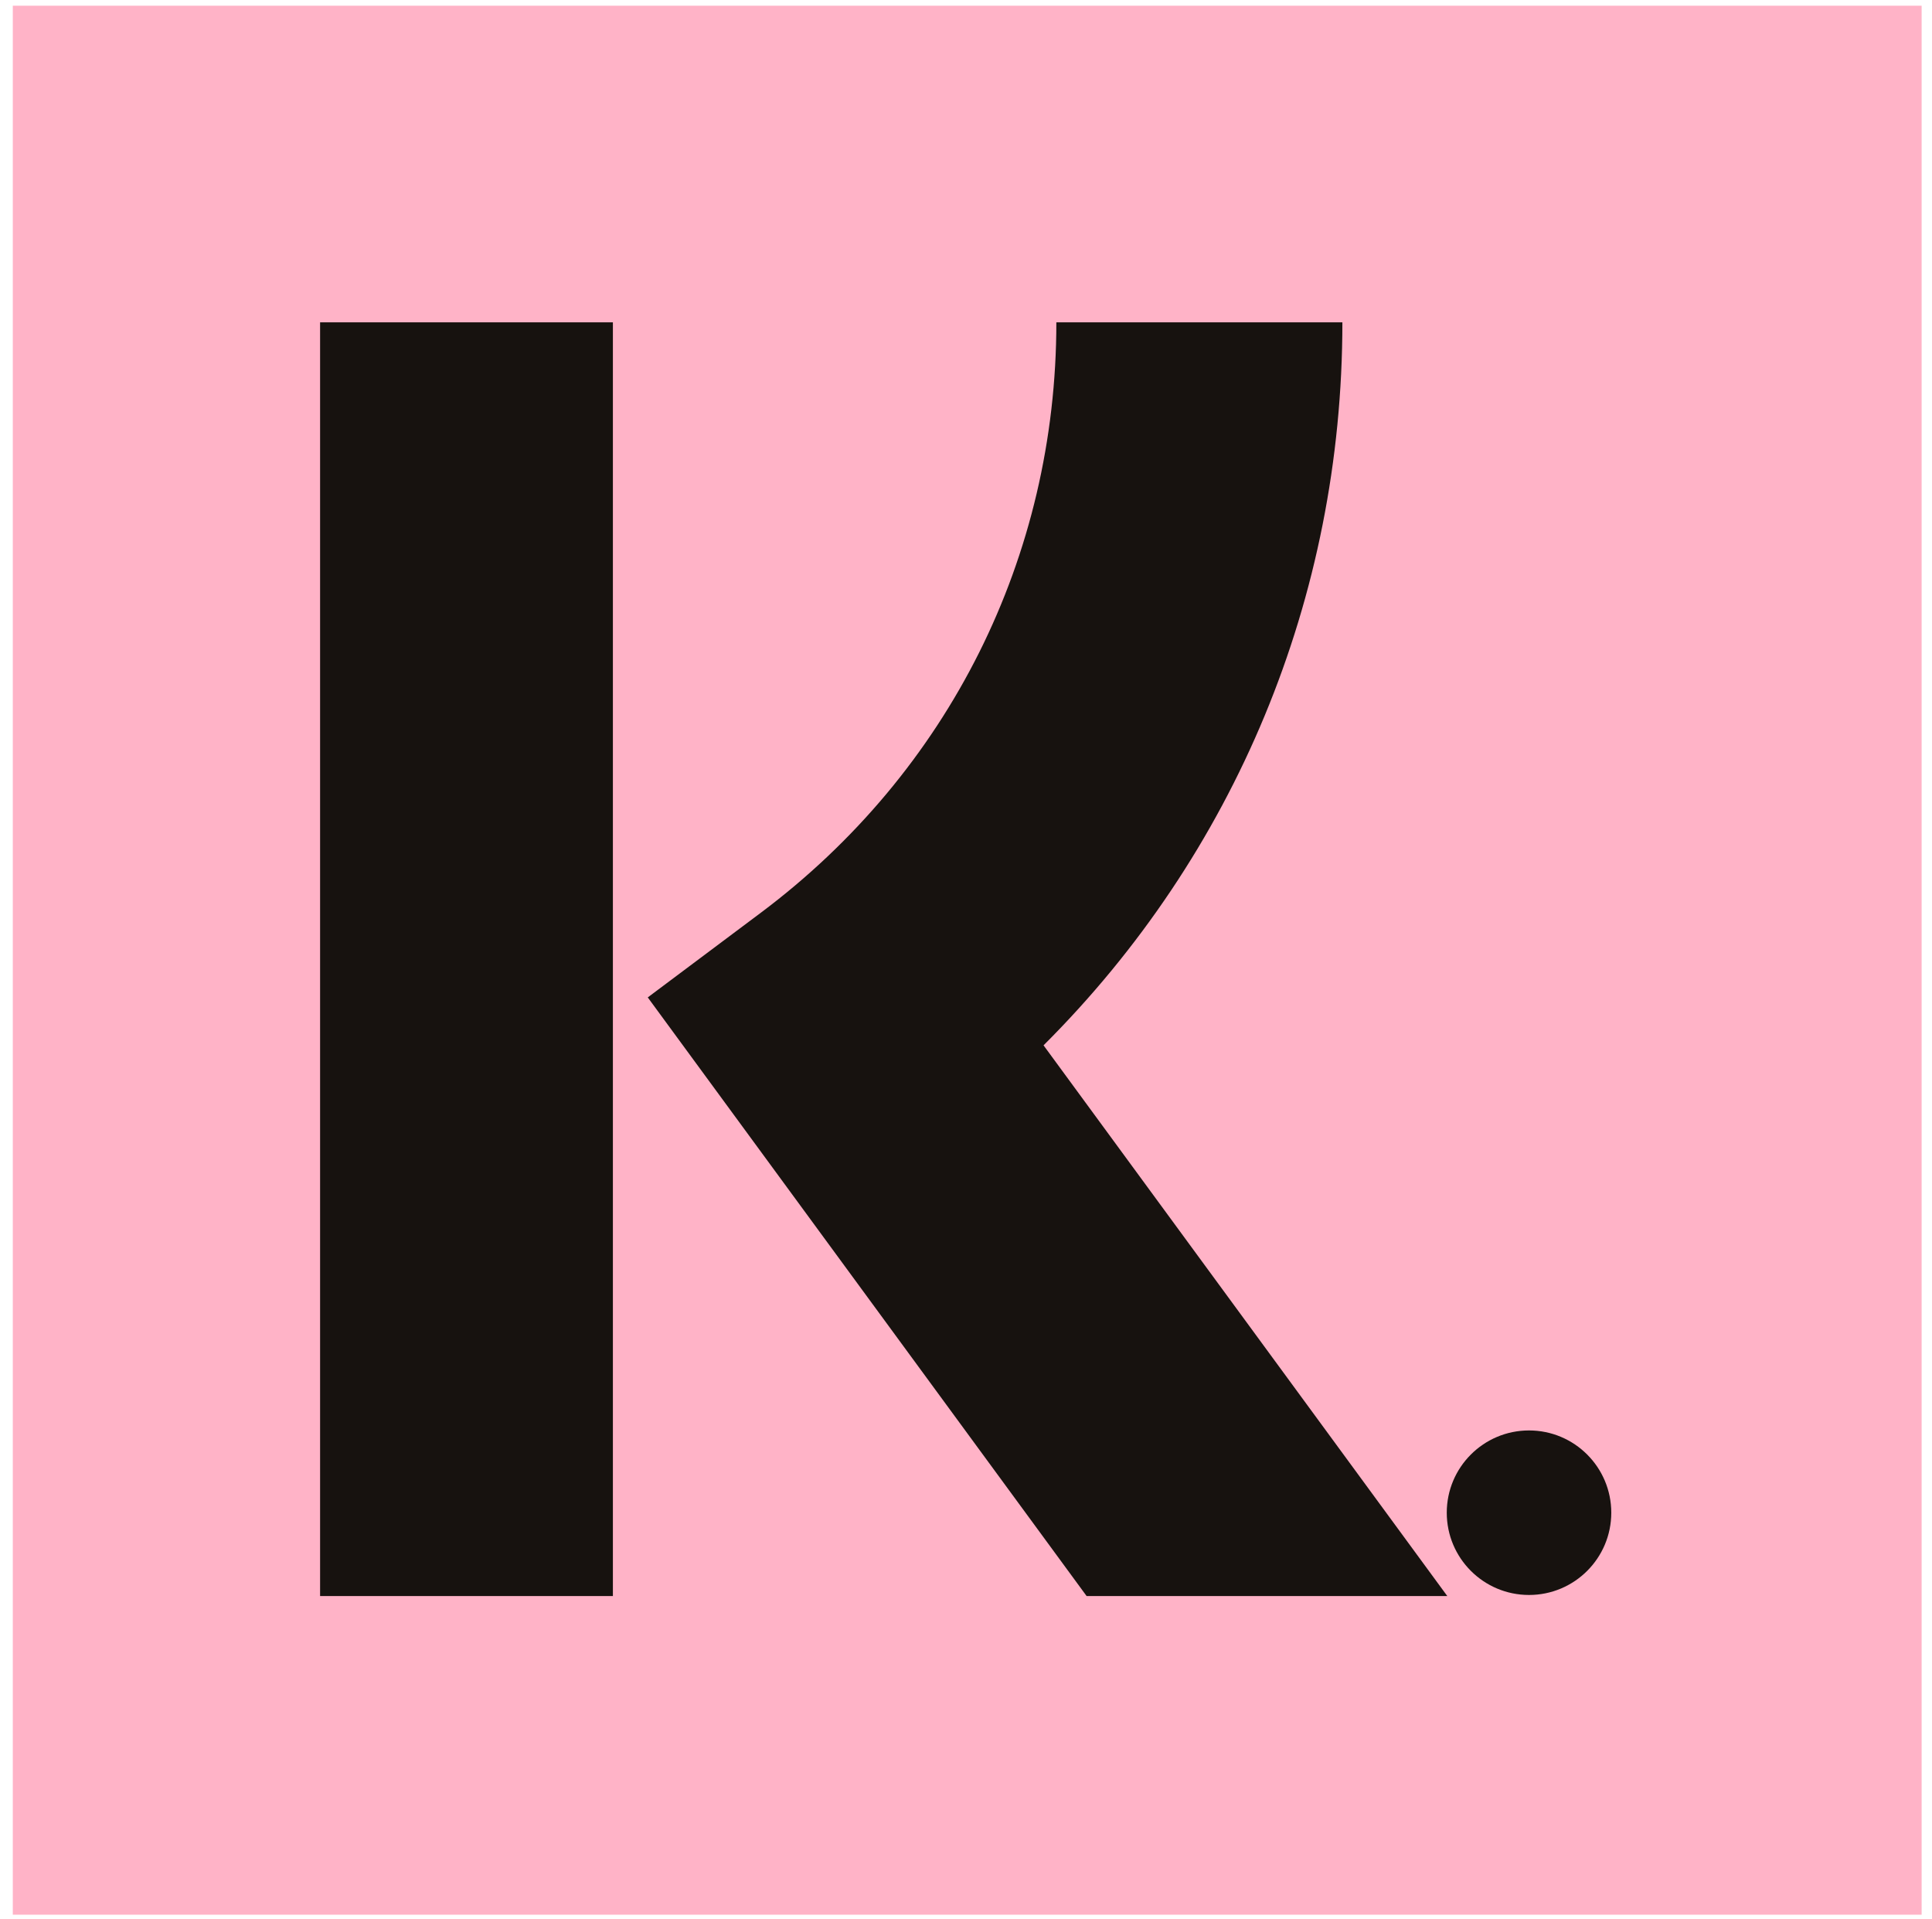 <svg width="146" height="145" viewBox="0 0 146 145" fill="none" xmlns="http://www.w3.org/2000/svg">
<rect x="0.967" y="0.432" width="144.25" height="144.25" fill="#FFB3C7"/>
<path fill-rule="evenodd" clip-rule="evenodd" d="M79.828 24.355H101.443C101.443 45.191 93.31 64.576 78.86 78.989L109.37 120.603H82.114L48.951 75.368L57.509 68.96C71.709 58.315 79.828 42.068 79.828 24.355ZM24.189 120.604H46.316V24.357H24.189V120.604Z" fill="#17120F"/>
<circle cx="115.547" cy="114.306" r="6.216" fill="#17120F"/>
</svg>

